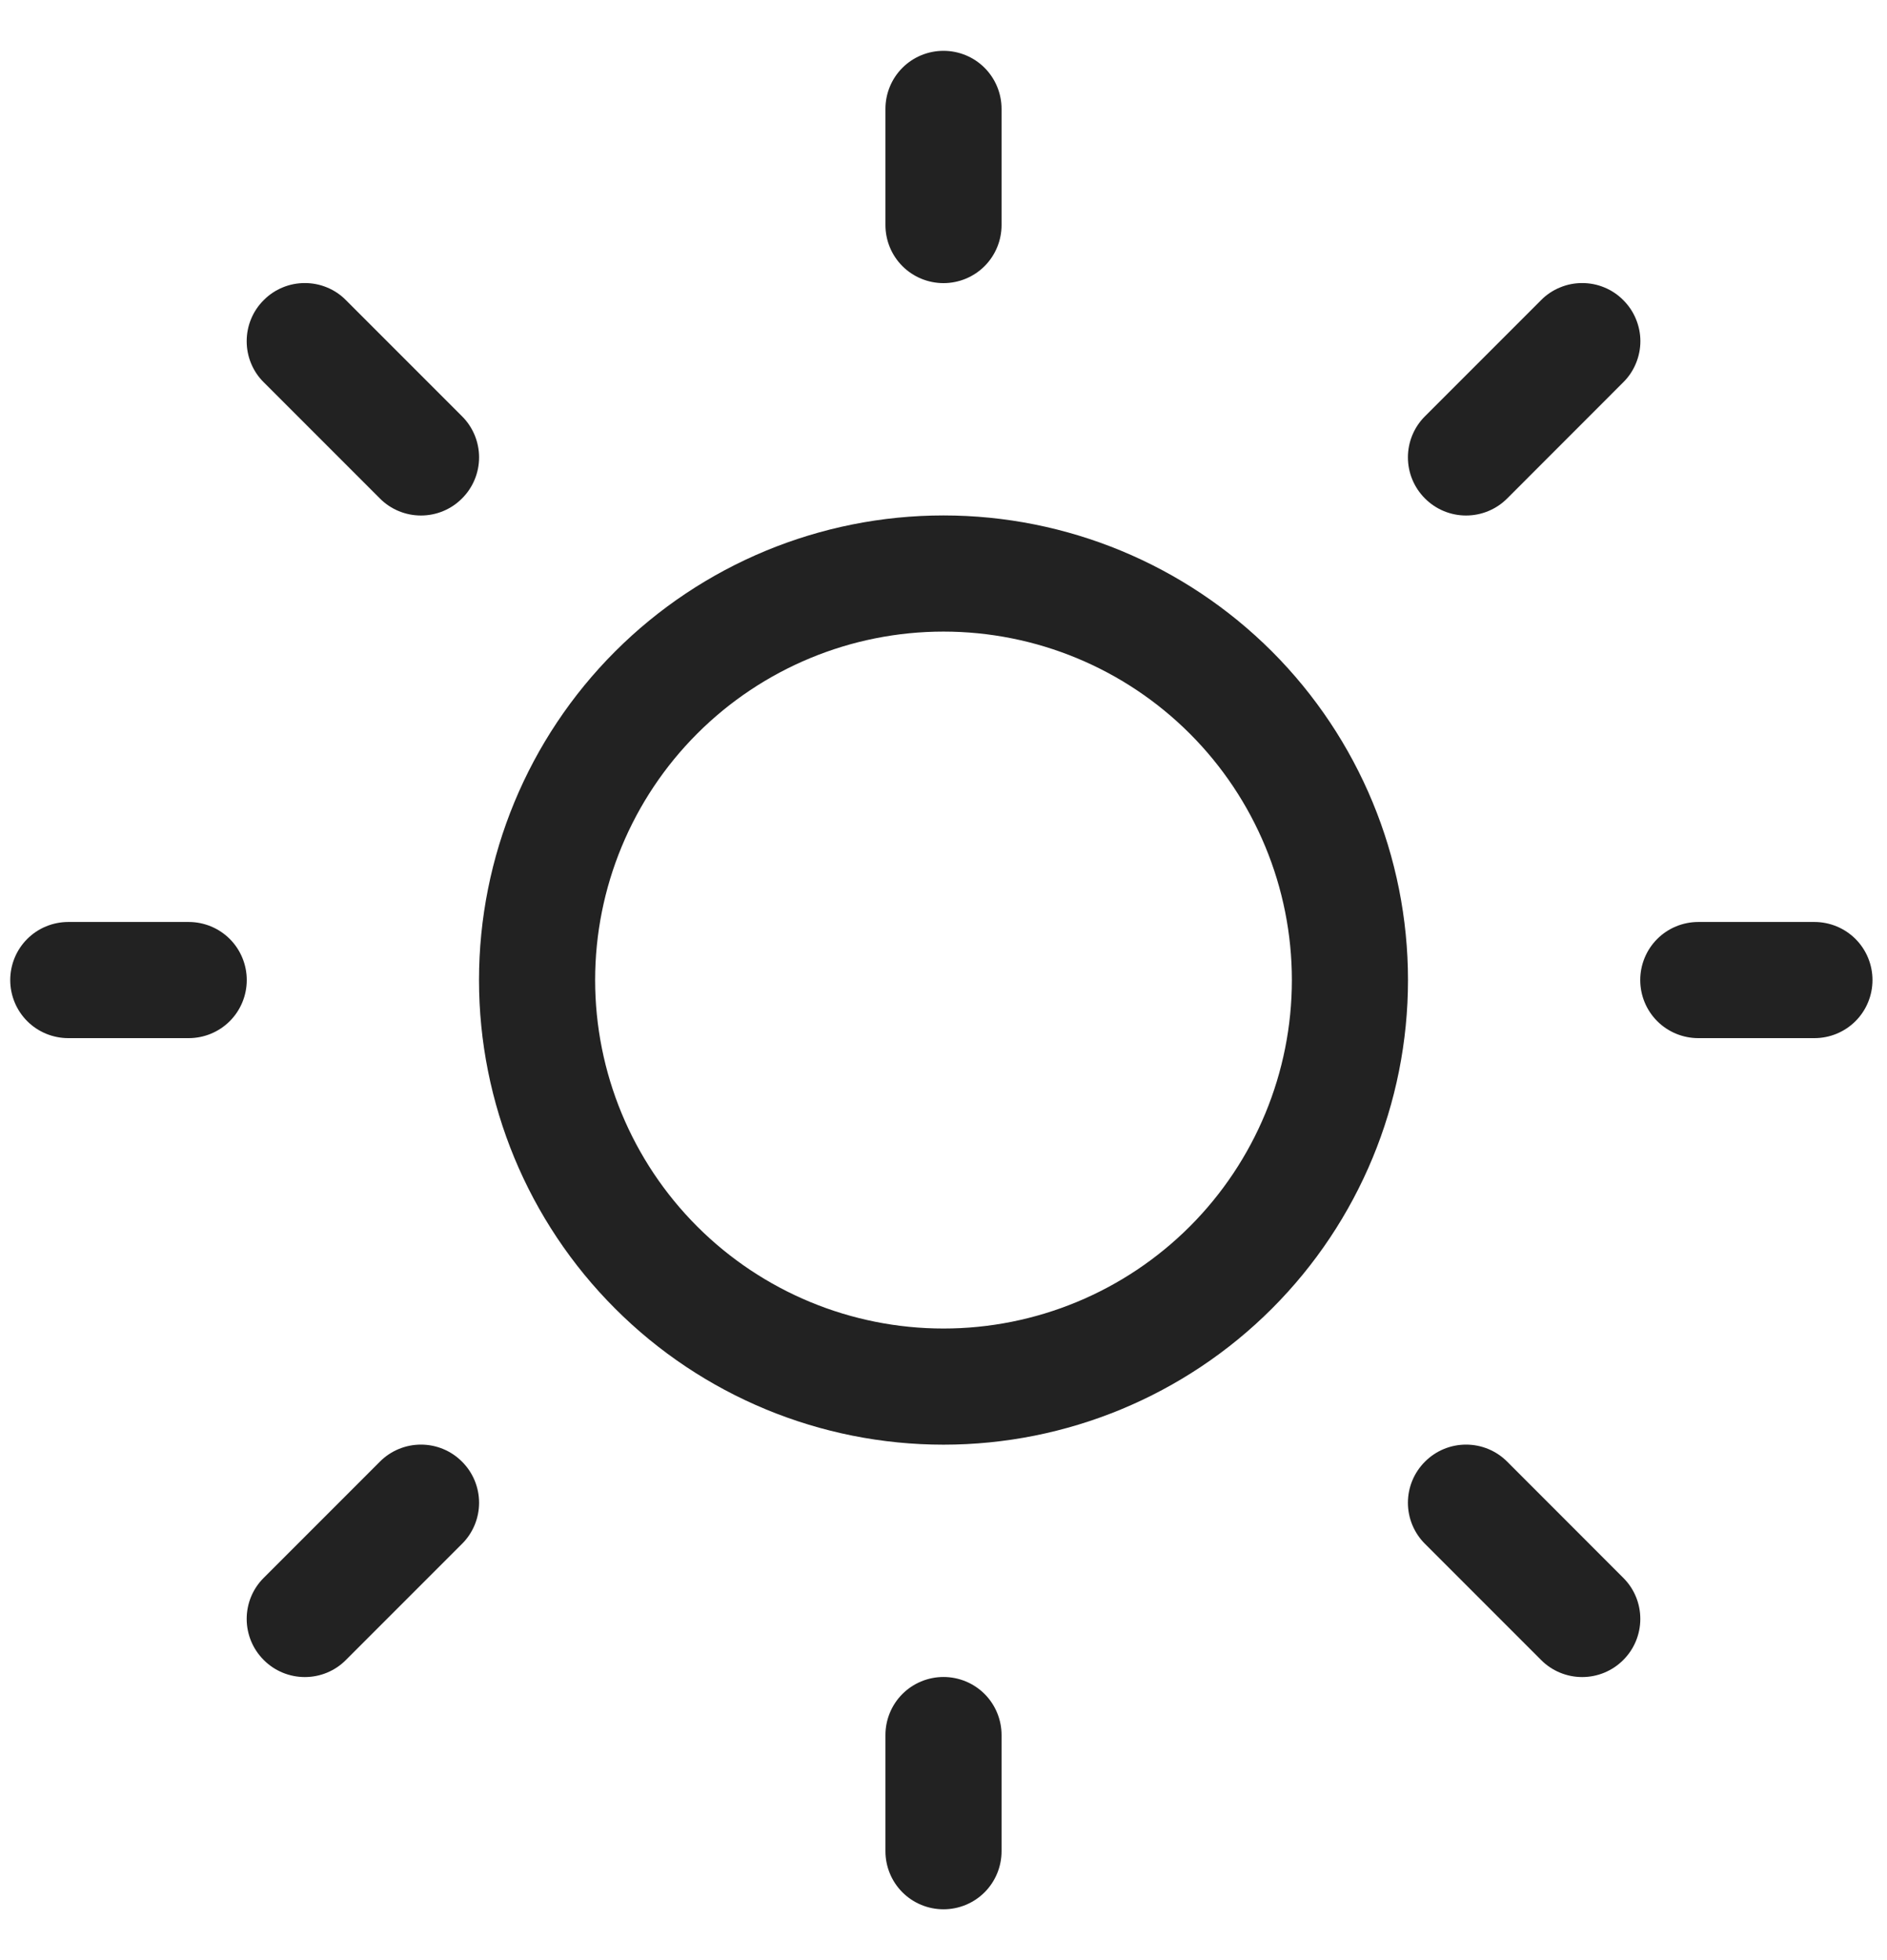 <svg width="26" height="27" viewBox="0 0 26 27" fill="none" xmlns="http://www.w3.org/2000/svg">
<path d="M13 0.7C13.212 0.7 13.416 0.784 13.566 0.934C13.716 1.084 13.8 1.288 13.8 1.5V3.1C13.8 3.312 13.716 3.516 13.566 3.666C13.416 3.816 13.212 3.9 13 3.9C12.788 3.9 12.584 3.816 12.434 3.666C12.284 3.516 12.2 3.312 12.2 3.1V1.5C12.2 1.288 12.284 1.084 12.434 0.934C12.584 0.784 12.788 0.7 13 0.7ZM13 19.9C14.697 19.9 16.325 19.226 17.526 18.025C18.726 16.825 19.4 15.197 19.4 13.5C19.4 11.803 18.726 10.175 17.526 8.974C16.325 7.774 14.697 7.1 13 7.1C11.303 7.1 9.675 7.774 8.475 8.974C7.274 10.175 6.6 11.803 6.6 13.5C6.6 15.197 7.274 16.825 8.475 18.025C9.675 19.226 11.303 19.9 13 19.9ZM13 18.3C11.727 18.3 10.506 17.794 9.606 16.894C8.706 15.994 8.2 14.773 8.2 13.5C8.2 12.227 8.706 11.006 9.606 10.106C10.506 9.206 11.727 8.7 13 8.7C14.273 8.7 15.494 9.206 16.394 10.106C17.294 11.006 17.8 12.227 17.8 13.5C17.8 14.773 17.294 15.994 16.394 16.894C15.494 17.794 14.273 18.3 13 18.3ZM25 14.3C25.212 14.3 25.416 14.216 25.566 14.066C25.716 13.916 25.8 13.712 25.8 13.5C25.8 13.288 25.716 13.084 25.566 12.934C25.416 12.784 25.212 12.7 25 12.7H23.4C23.188 12.7 22.984 12.784 22.834 12.934C22.684 13.084 22.6 13.288 22.6 13.5C22.6 13.712 22.684 13.916 22.834 14.066C22.984 14.216 23.188 14.3 23.4 14.3H25ZM13 23.1C13.212 23.1 13.416 23.184 13.566 23.334C13.716 23.484 13.8 23.688 13.8 23.9V25.5C13.8 25.712 13.716 25.916 13.566 26.066C13.416 26.216 13.212 26.3 13 26.3C12.788 26.3 12.584 26.216 12.434 26.066C12.284 25.916 12.2 25.712 12.2 25.5V23.9C12.2 23.688 12.284 23.484 12.434 23.334C12.584 23.184 12.788 23.1 13 23.1ZM2.6 14.3C2.812 14.3 3.016 14.216 3.166 14.066C3.316 13.916 3.4 13.712 3.4 13.5C3.4 13.288 3.316 13.084 3.166 12.934C3.016 12.784 2.812 12.7 2.6 12.7H0.941C0.729 12.7 0.525 12.784 0.375 12.934C0.225 13.084 0.141 13.288 0.141 13.5C0.141 13.712 0.225 13.916 0.375 14.066C0.525 14.216 0.729 14.3 0.941 14.3H2.6ZM3.634 4.134C3.708 4.059 3.796 4 3.893 3.96C3.991 3.919 4.095 3.899 4.2 3.899C4.305 3.899 4.409 3.919 4.507 3.96C4.604 4 4.692 4.059 4.766 4.134L6.366 5.734C6.517 5.884 6.601 6.088 6.601 6.3C6.601 6.512 6.517 6.716 6.366 6.866C6.216 7.017 6.013 7.101 5.8 7.101C5.588 7.101 5.384 7.017 5.234 6.866L3.634 5.266C3.559 5.192 3.5 5.104 3.46 5.007C3.419 4.909 3.399 4.805 3.399 4.7C3.399 4.595 3.419 4.491 3.46 4.393C3.5 4.296 3.559 4.208 3.634 4.134ZM4.766 22.866C4.616 23.017 4.413 23.101 4.2 23.101C3.988 23.101 3.784 23.017 3.634 22.866C3.483 22.716 3.399 22.512 3.399 22.3C3.399 22.087 3.483 21.884 3.634 21.734L5.234 20.134C5.384 19.983 5.588 19.899 5.8 19.899C6.013 19.899 6.216 19.983 6.366 20.134C6.517 20.284 6.601 20.488 6.601 20.7C6.601 20.912 6.517 21.116 6.366 21.266L4.766 22.866ZM22.366 4.134C22.292 4.059 22.204 4 22.107 3.96C22.009 3.919 21.905 3.899 21.8 3.899C21.695 3.899 21.591 3.919 21.494 3.96C21.396 4 21.308 4.059 21.234 4.134L19.634 5.734C19.483 5.884 19.399 6.088 19.399 6.3C19.399 6.512 19.483 6.716 19.634 6.866C19.784 7.017 19.988 7.101 20.2 7.101C20.413 7.101 20.616 7.017 20.767 6.866L22.366 5.266C22.441 5.192 22.5 5.104 22.54 5.007C22.581 4.909 22.602 4.805 22.602 4.7C22.602 4.595 22.581 4.491 22.54 4.393C22.5 4.296 22.441 4.208 22.366 4.134ZM21.234 22.866C21.384 23.017 21.588 23.101 21.8 23.101C22.012 23.101 22.216 23.017 22.366 22.866C22.517 22.716 22.601 22.512 22.601 22.3C22.601 22.087 22.517 21.884 22.366 21.734L20.767 20.134C20.616 19.983 20.413 19.899 20.2 19.899C19.988 19.899 19.784 19.983 19.634 20.134C19.483 20.284 19.399 20.488 19.399 20.7C19.399 20.912 19.483 21.116 19.634 21.266L21.234 22.866Z" fill="#222222"/>
</svg>
